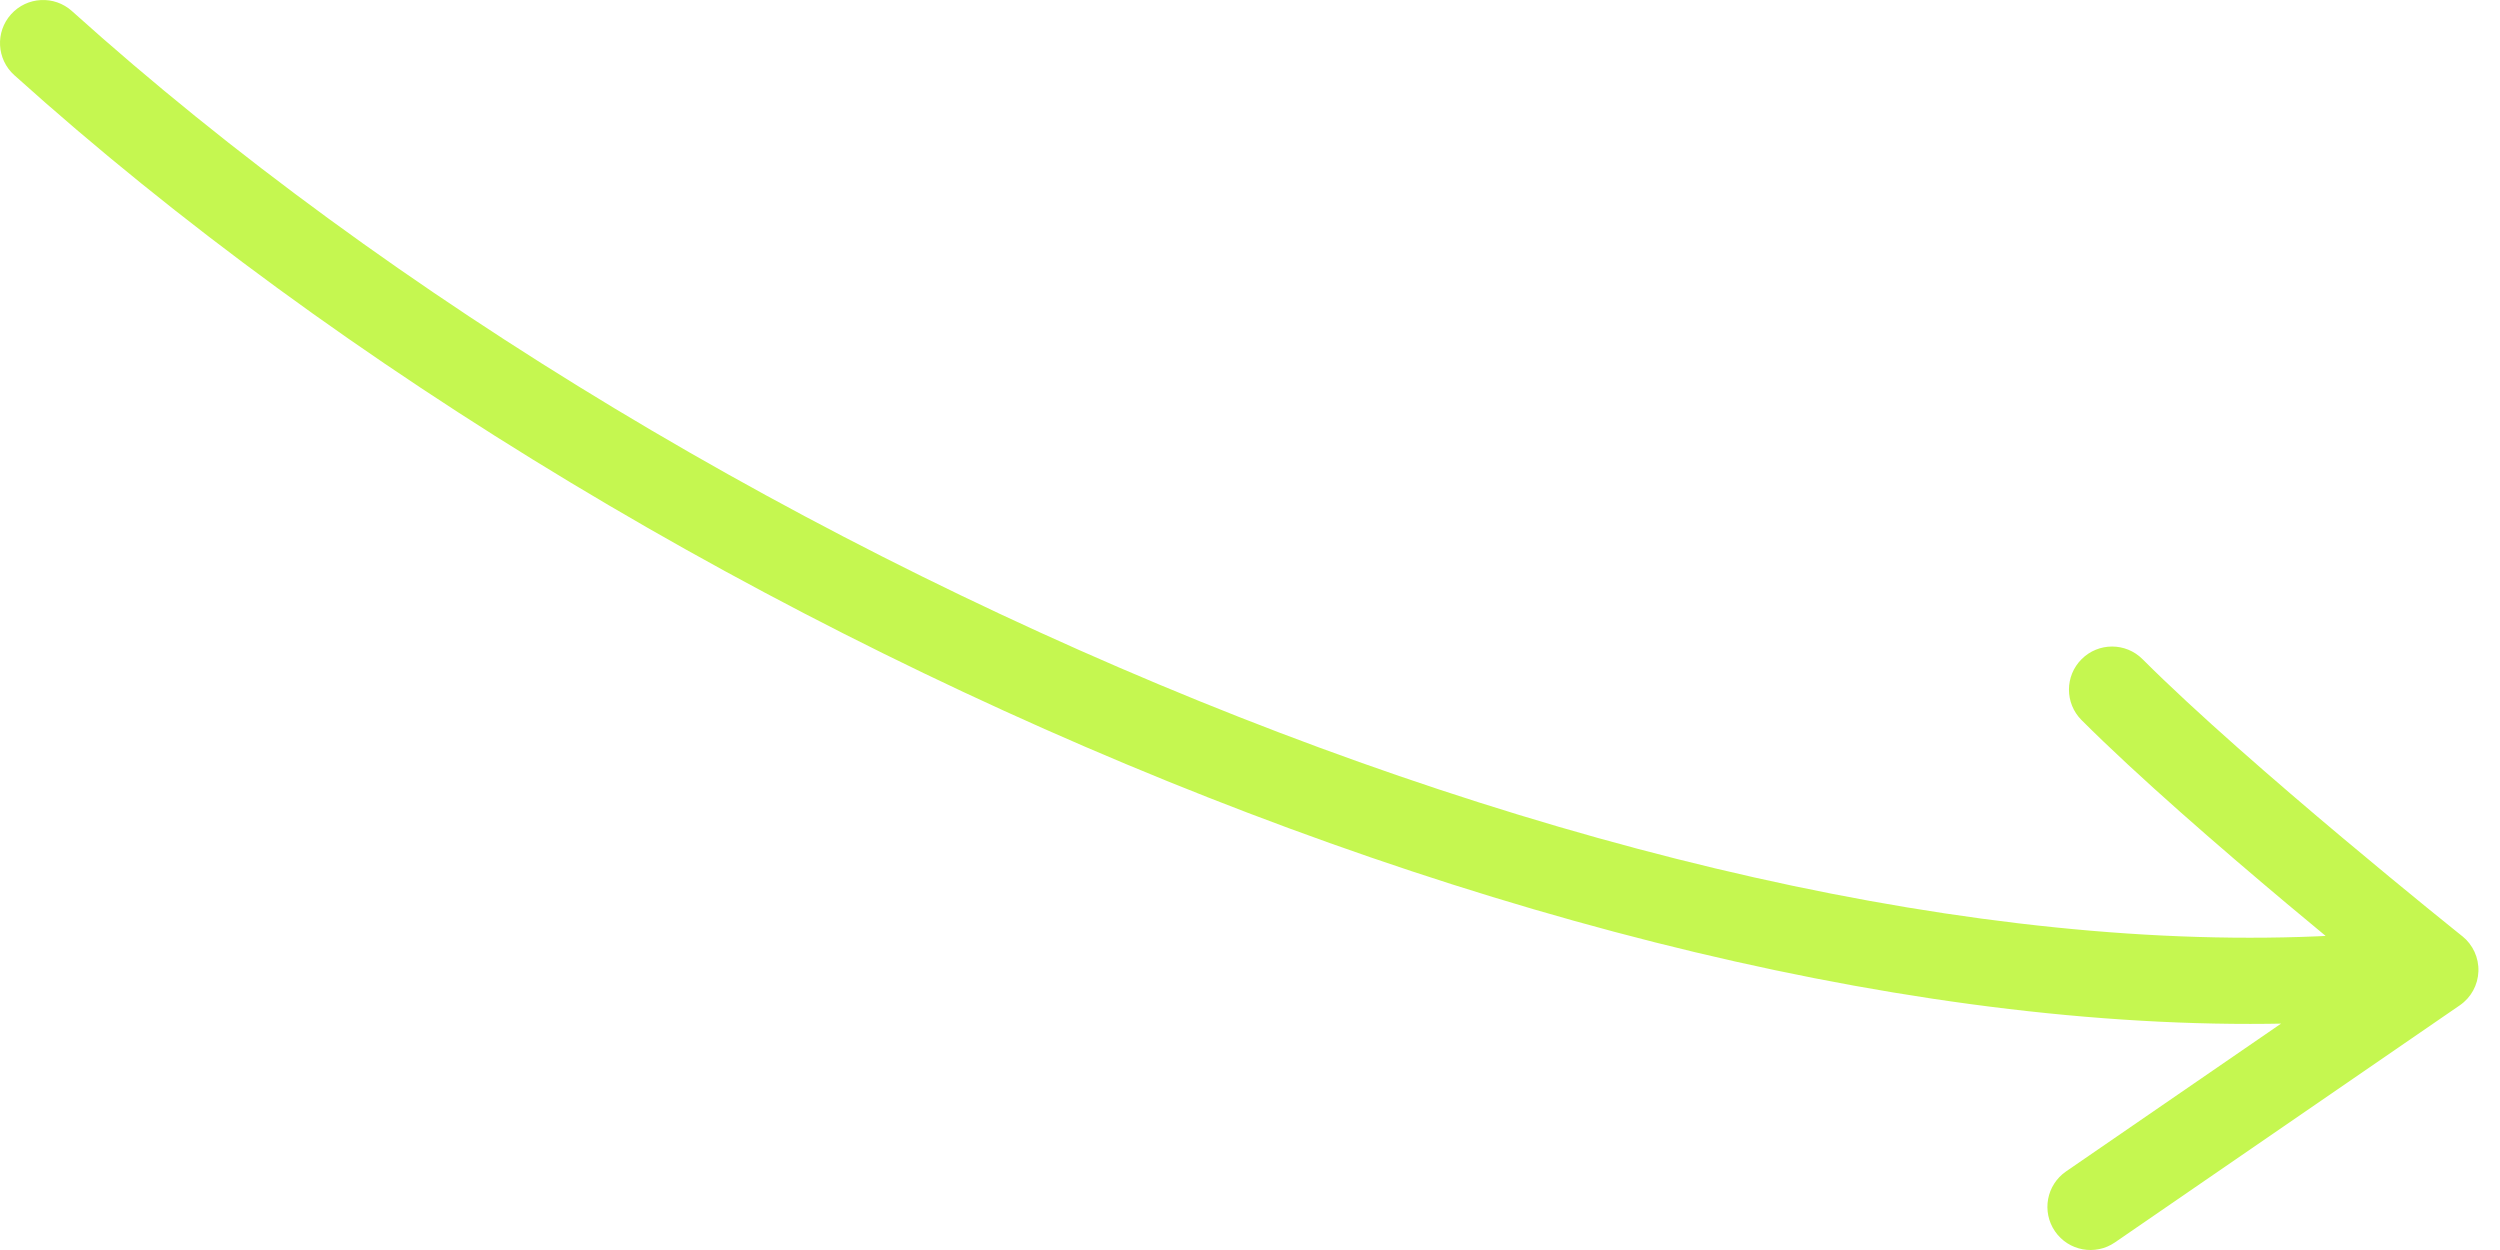 <svg width="58" height="29" viewBox="0 0 58 29" fill="none" xmlns="http://www.w3.org/2000/svg">
<path d="M1.669 0.257C1.258 -0.113 0.626 -0.079 0.257 0.331C-0.113 0.742 -0.079 1.374 0.331 1.743L1.669 0.257ZM56.5 22.5L57.066 23.324C57.328 23.145 57.488 22.852 57.499 22.536C57.511 22.219 57.371 21.916 57.124 21.718L56.5 22.5ZM49.707 15.293C49.317 14.902 48.683 14.902 48.293 15.293C47.902 15.683 47.902 16.317 48.293 16.707L49.707 15.293ZM47.934 27.176C47.478 27.489 47.363 28.111 47.676 28.567C47.989 29.022 48.611 29.137 49.066 28.824L47.934 27.176ZM0.331 1.743C7.931 8.584 17.913 14.518 28.009 18.493C38.088 22.462 48.392 24.521 56.624 23.492L56.376 21.508C48.608 22.479 38.662 20.538 28.741 16.632C18.837 12.732 9.069 6.916 1.669 0.257L0.331 1.743ZM56.5 22.5C57.124 21.718 57.124 21.718 57.124 21.718C57.124 21.718 57.124 21.718 57.124 21.718C57.124 21.718 57.123 21.718 57.123 21.718C57.123 21.718 57.122 21.717 57.121 21.716C57.118 21.714 57.115 21.711 57.11 21.708C57.101 21.7 57.087 21.689 57.069 21.675C57.033 21.645 56.979 21.602 56.909 21.546C56.77 21.434 56.567 21.27 56.316 21.066C55.815 20.657 55.119 20.086 54.345 19.436C52.789 18.13 50.943 16.529 49.707 15.293L48.293 16.707C49.596 18.01 51.5 19.659 53.059 20.968C53.843 21.626 54.546 22.203 55.054 22.617C55.308 22.823 55.513 22.989 55.654 23.104C55.725 23.161 55.781 23.205 55.818 23.235C55.837 23.25 55.851 23.262 55.861 23.269C55.866 23.273 55.87 23.276 55.872 23.278C55.873 23.279 55.874 23.28 55.875 23.281C55.875 23.281 55.876 23.281 55.876 23.281C55.876 23.281 55.876 23.281 55.876 23.281C55.876 23.281 55.876 23.282 56.5 22.5ZM55.934 21.676L47.934 27.176L49.066 28.824L57.066 23.324L55.934 21.676Z" fill="#C5F750"/>
</svg>

